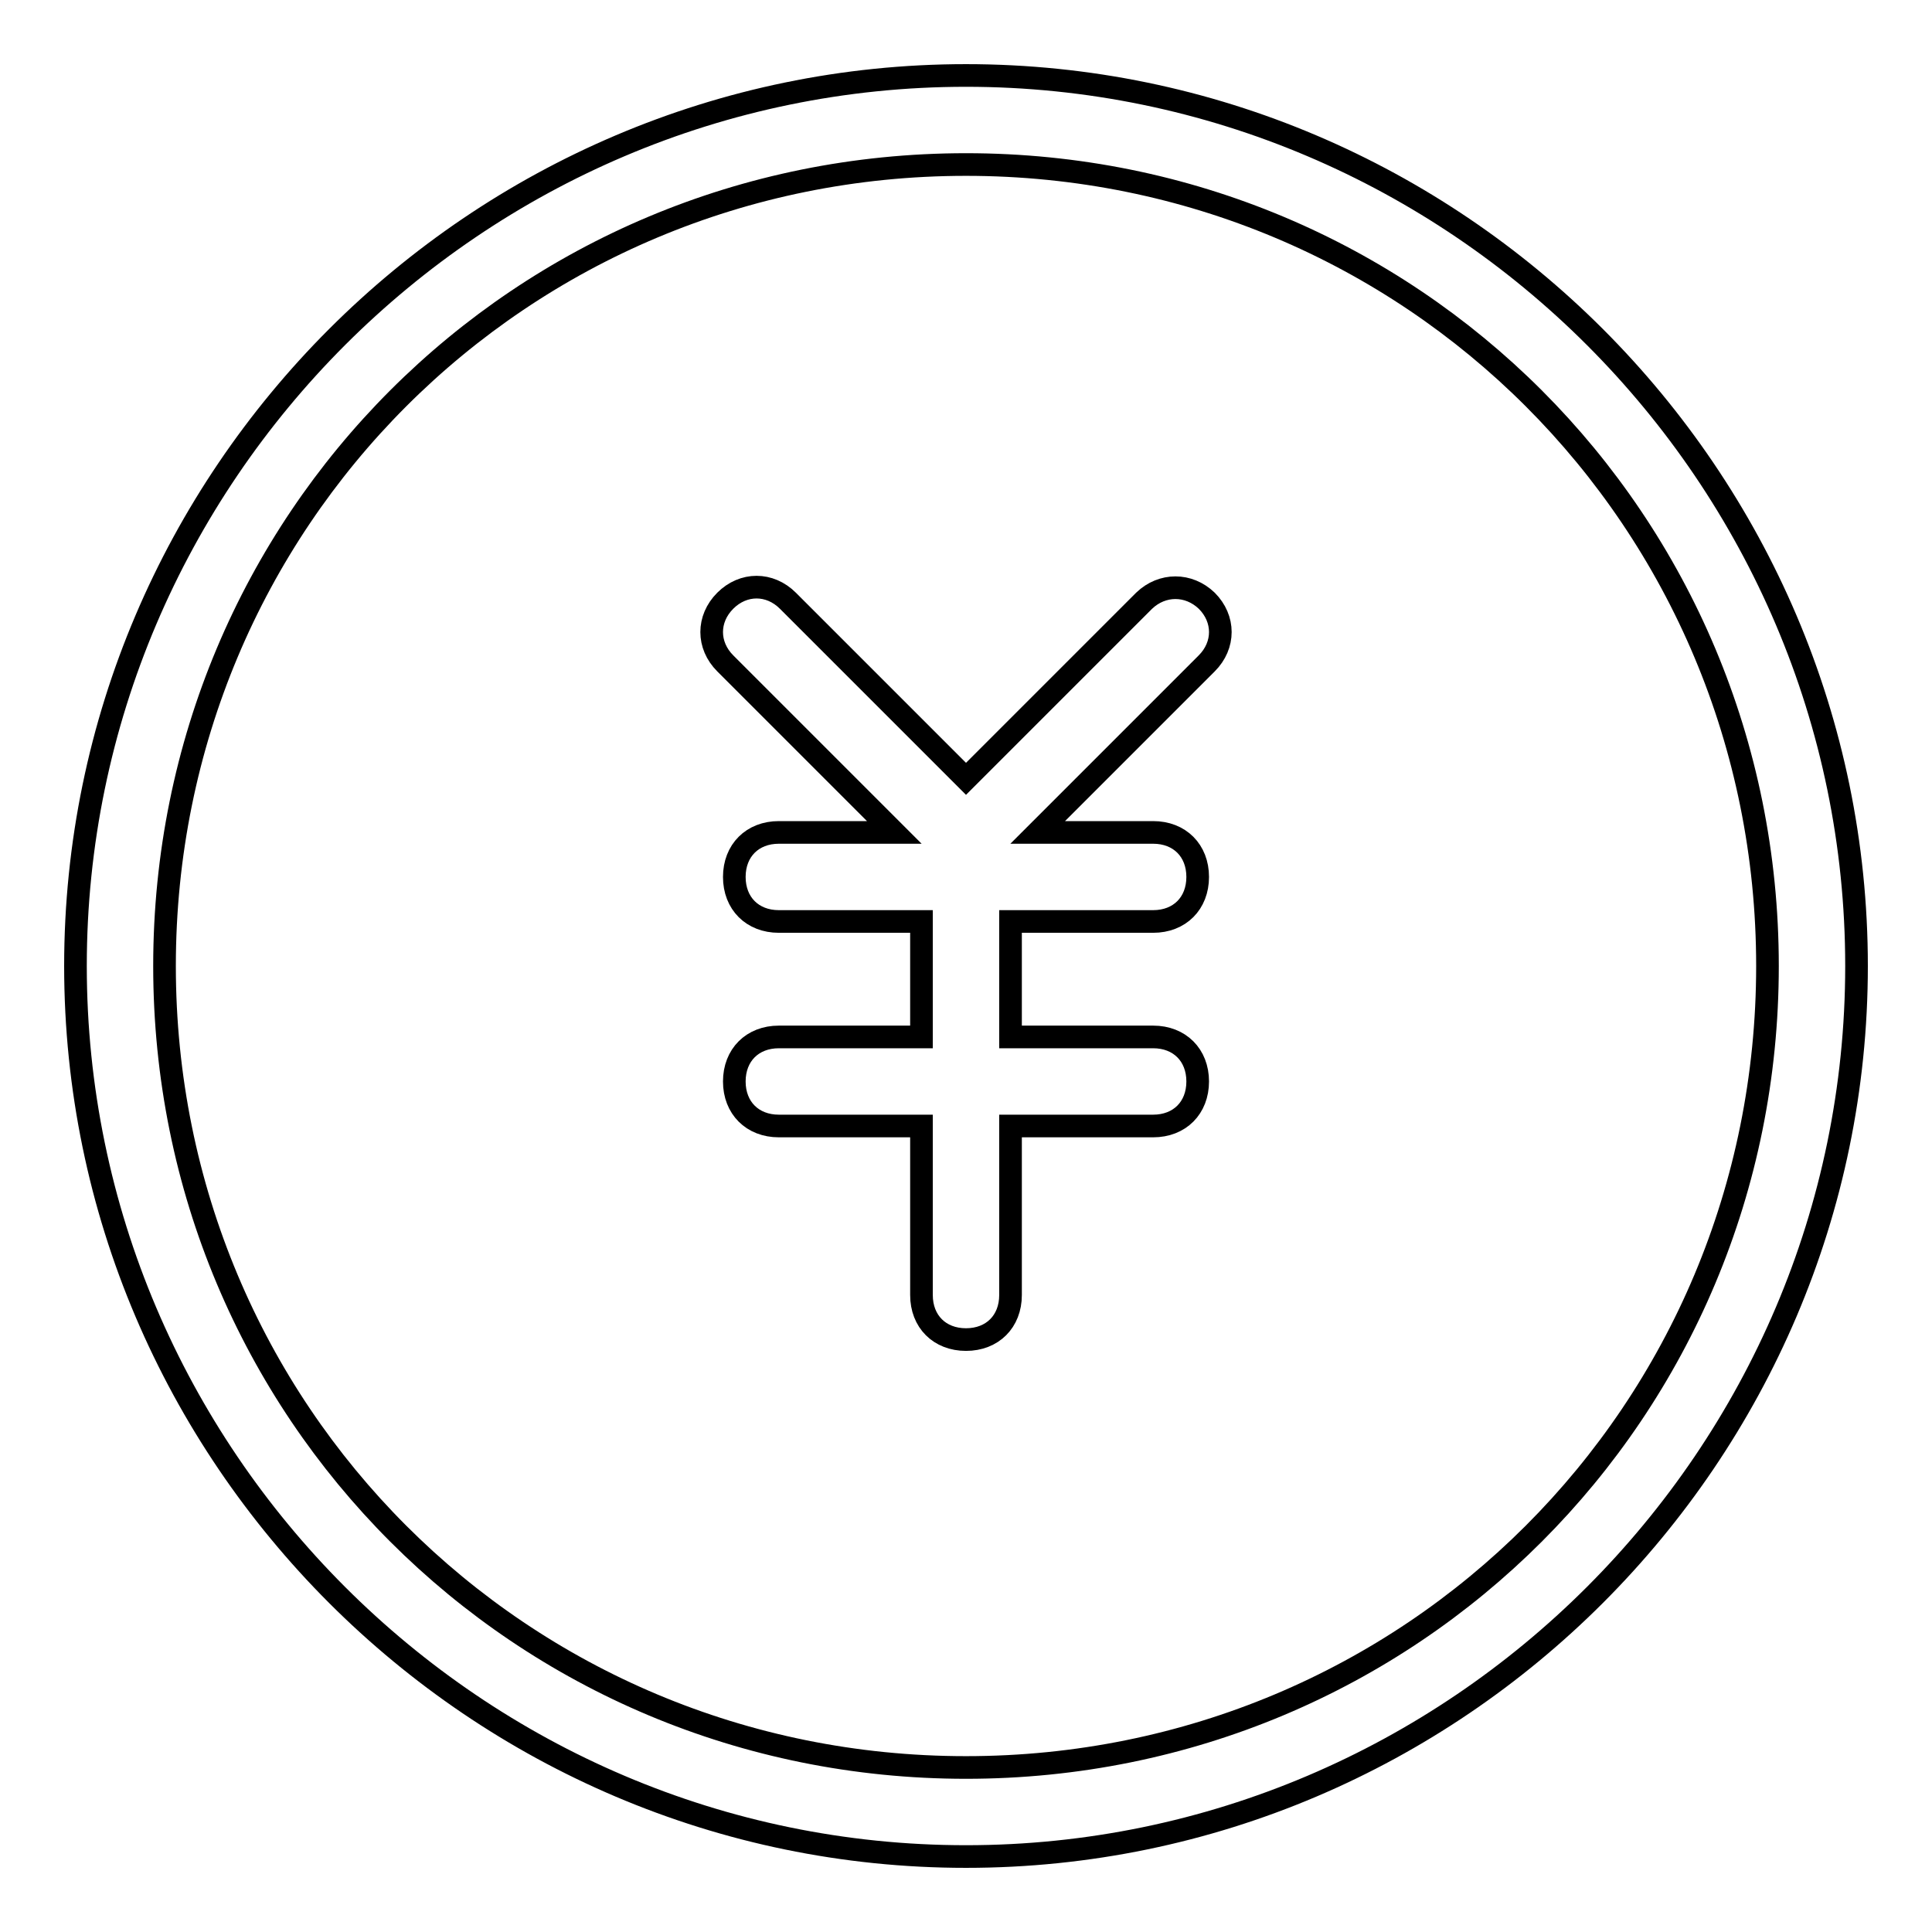 <?xml version="1.0" encoding="utf-8"?>
<!-- Svg Vector Icons : http://www.onlinewebfonts.com/icon -->
<!DOCTYPE svg PUBLIC "-//W3C//DTD SVG 1.1//EN" "http://www.w3.org/Graphics/SVG/1.1/DTD/svg11.dtd">
<svg version="1.1" xmlns="http://www.w3.org/2000/svg" xmlns:xlink="http://www.w3.org/1999/xlink" x="0px" y="0px" viewBox="0 0 256 256" enable-background="new 0 0 256 256" xml:space="preserve">
<g><g><path stroke-width="3" fill-opacity="0" stroke="#000000"  d="M128,10C63.1,10,10,63.1,10,128s53.1,118,118,118s118-53.1,118-118S192.9,10,128,10z M128,234.2C69,234.2,21.8,187,21.8,128S69,21.8,128,21.8S234.2,69,234.2,128S187,234.2,128,234.2z"/><path stroke-width="3" fill-opacity="0" stroke="#000000"  d="M151.6,79.6L128,103.2l-23.6-23.6c-2.4-2.4-5.9-2.4-8.3,0s-2.4,5.9,0,8.3l22.4,22.4h-15.3c-3.5,0-5.9,2.4-5.9,5.9s2.4,5.9,5.9,5.9h18.9v15.3h-18.9c-3.5,0-5.9,2.4-5.9,5.9s2.4,5.9,5.9,5.9h18.9v22.4c0,3.5,2.4,5.9,5.9,5.9s5.9-2.4,5.9-5.9v-22.4h18.9c3.5,0,5.9-2.4,5.9-5.9s-2.4-5.9-5.9-5.9h-18.9v-15.3h18.9c3.5,0,5.9-2.4,5.9-5.9s-2.4-5.9-5.9-5.9h-15.3l22.4-22.4c2.4-2.4,2.4-5.9,0-8.3C157.5,77.3,154,77.3,151.6,79.6z"/></g></g>
</svg>